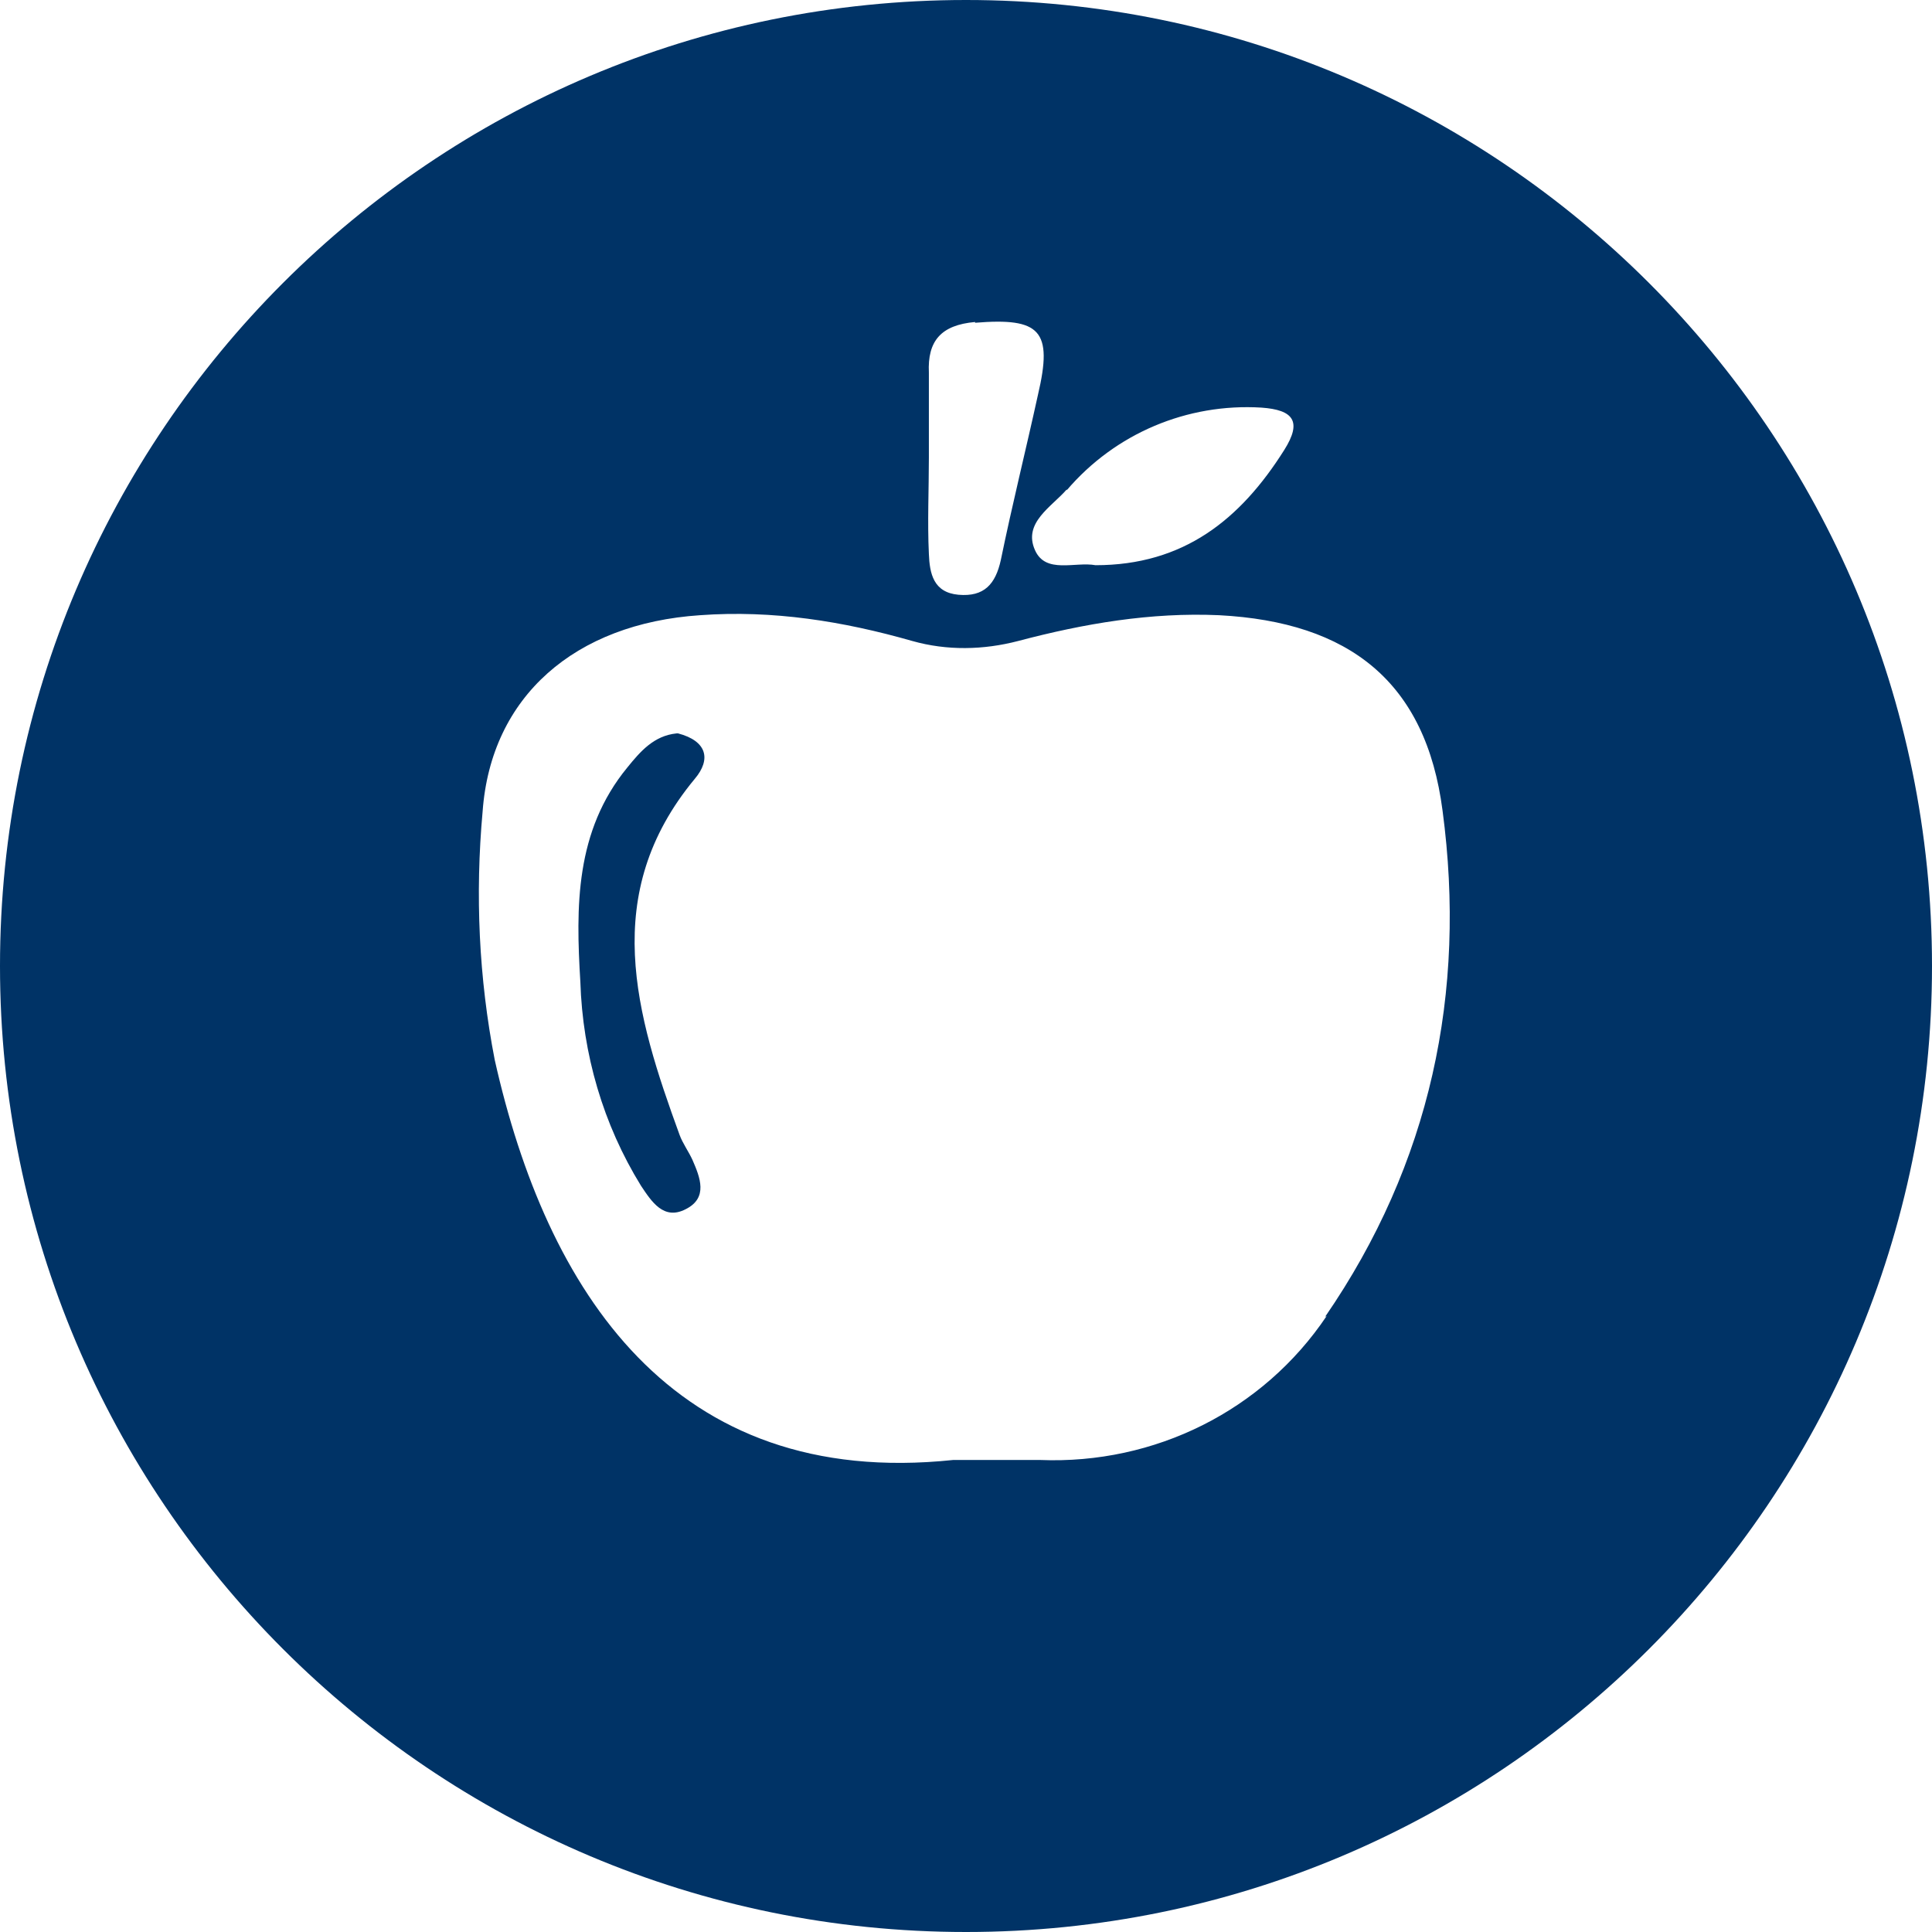 <?xml version="1.0" encoding="UTF-8"?>
<svg id="Layer_1" data-name="Layer 1" xmlns="http://www.w3.org/2000/svg" version="1.1" viewBox="0 0 255 255">
  <defs>
    <style>
      .cls-1 {
        fill: #036;
        stroke-width: 0px;
      }
    </style>
  </defs>
  <path class="cls-1" d="M127.5,0C57.1,0,0,57.1,0,127.5s57.1,127.5,127.5,127.5,127.5-57.1,127.5-127.5S197.9,0,127.5,0ZM140.8,64.7c6.4-7.5,15.9-11.5,25.7-10.9,4.2.3,5.4,1.8,3,5.6-5.8,9.2-13.3,15.2-24.9,15.2-2.7-.5-6.6,1.2-8-2-1.6-3.6,2.2-5.7,4.2-8ZM128.7,42.6h0c8.6-.7,10.3,1,8.3,9.5-1.6,7.3-3.4,14.5-4.9,21.8-.7,3.2-2.2,4.9-5.6,4.6-3.3-.3-3.8-2.8-3.9-5.4-.2-4.2,0-8.5,0-12.7v-11.2c-.2-4.2,1.6-6.3,6.1-6.7ZM175.1,173.7h0c-8.4,12.5-22.7,19.6-37.8,19h-11.5c-37.1,3.9-53.7-22.5-60.5-52.8-2.1-10.8-2.6-21.8-1.6-32.8,1.1-15.2,12.2-24.8,28.7-25.9,9.6-.7,18.9.8,28,3.4,4.6,1.3,9.4,1.2,14,0,8.7-2.3,17.5-3.8,26.5-3.4,17.2.9,27.3,8.8,29.5,25.8,3.2,24-1.6,46.6-15.5,66.8Z"/>
  <path class="cls-1" d="M89.3,96.8c-3,.3-4.8,2.4-6.5,4.5-6.9,8.4-6.8,18.4-6.2,28.3.3,9.5,3,18.8,8,26.9,1.4,2.1,3,4.6,5.9,3.1,3-1.5,1.9-4.2.9-6.5-.5-1.1-1.3-2.2-1.7-3.3-5.8-15.9-10.6-31.8,2-47,2.2-2.6,1.6-5-2.2-6Z"/>
</svg>